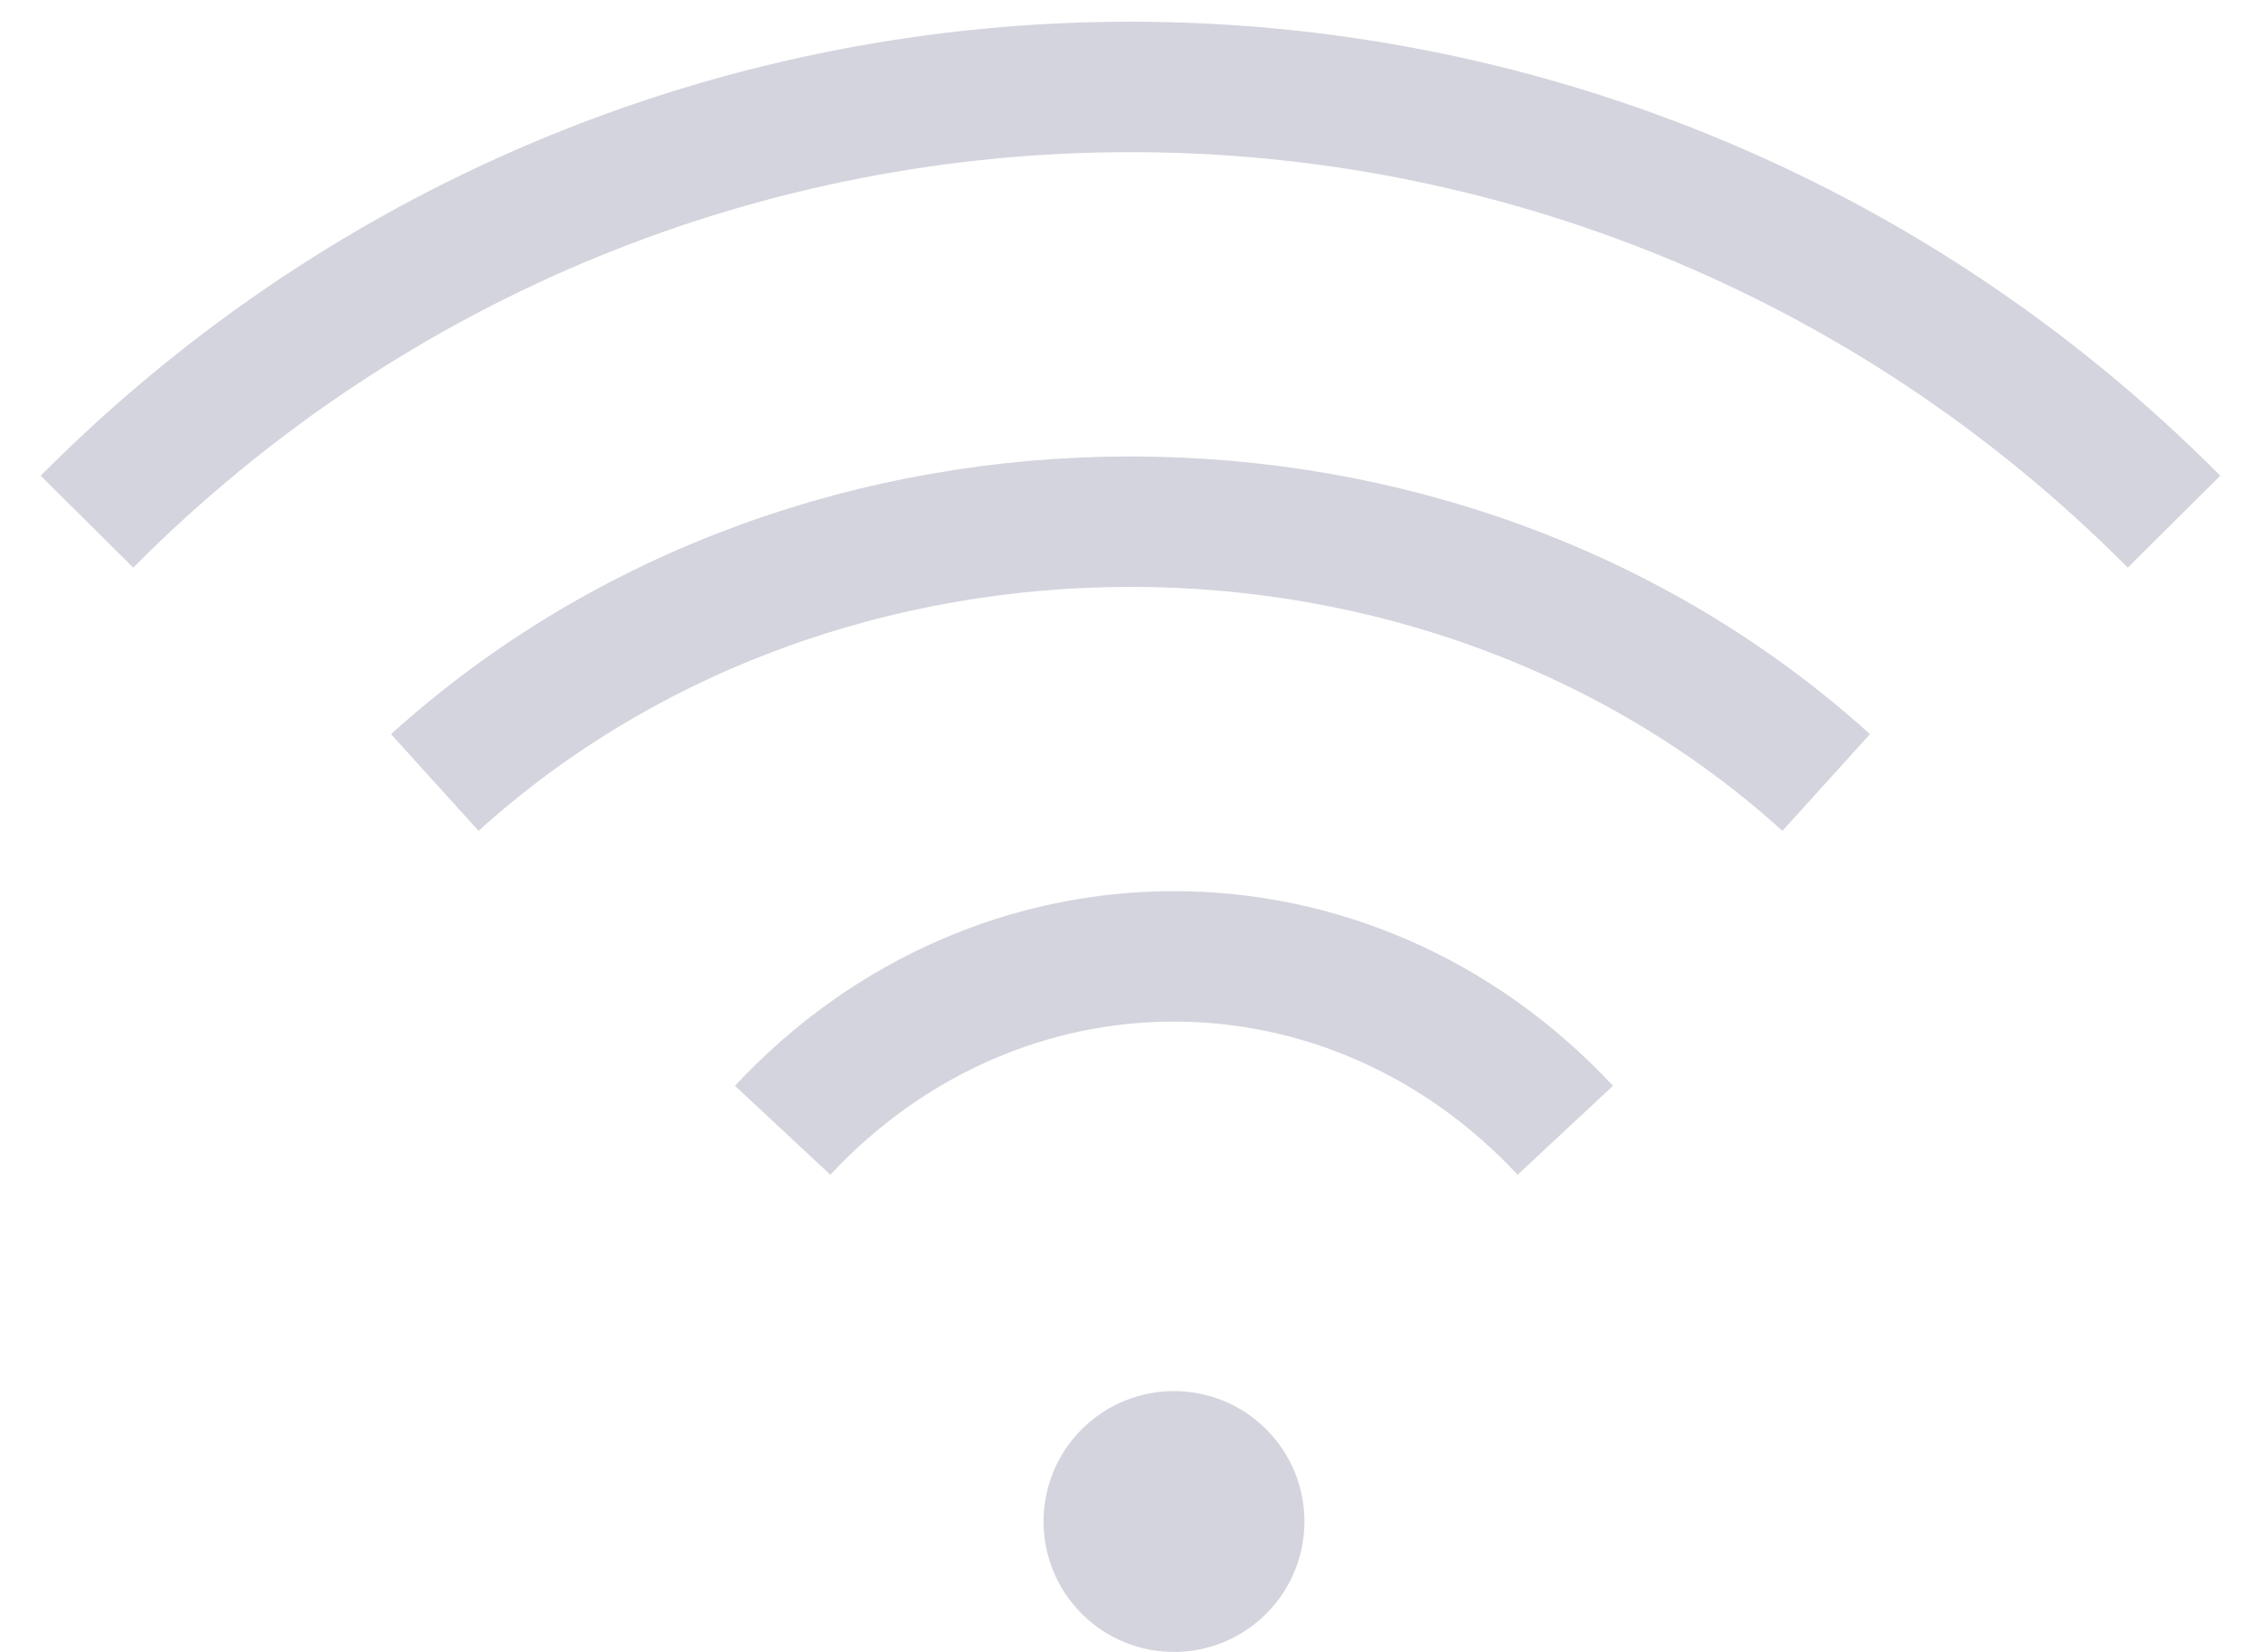 <svg width="26" height="19" xmlns="http://www.w3.org/2000/svg"><g transform="translate(1 1)" fill="none" fill-rule="evenodd"><circle fill="#D3D4DD" transform="rotate(-45 12.5 16.5)" cx="12.5" cy="16.5" r="1.5"/><path d="M8 12c2.488-2.667 6.512-2.667 9 0M0 5c6.626-6.667 17.374-6.667 24 0M4 8c4.419-4 11.581-4 16 0" stroke="#D3D4DD" stroke-width="1.5"/></g></svg>